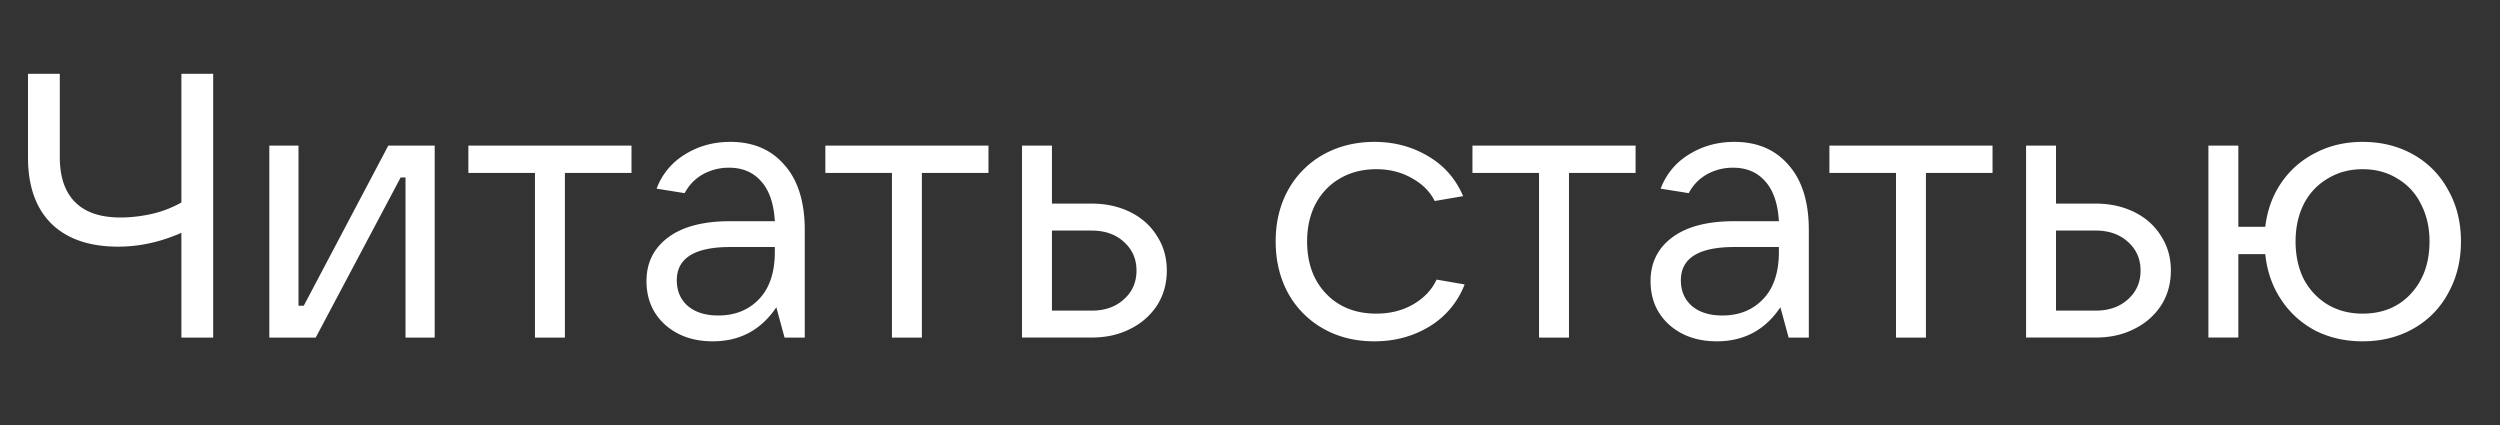 <svg xmlns="http://www.w3.org/2000/svg" fill="none" viewBox="0 0 147 25"><rect x="0" y="0" width="147" height="25" fill="#333333" stroke="none"/><path fill="#fff" d="M138.918 8.343c1.114 0 2.112.25 2.992.748a5.197 5.197 0 012.046 2.09c.498.88.748 1.885.748 3.014 0 1.13-.25 2.142-.748 3.036a5.197 5.197 0 01-2.046 2.09c-.88.499-1.878.748-2.992.748-1.027 0-1.958-.212-2.794-.638a5.436 5.436 0 01-2.002-1.826c-.514-.777-.822-1.664-.924-2.662h-1.584v4.906h-1.76V8.563h1.76v4.774h1.584c.117-.982.432-1.848.946-2.596a5.316 5.316 0 012.024-1.76c.821-.425 1.738-.638 2.75-.638zm0 10.098c1.173 0 2.119-.388 2.838-1.166.733-.792 1.1-1.818 1.1-3.08 0-.821-.169-1.554-.506-2.2a3.513 3.513 0 00-1.386-1.496c-.587-.366-1.269-.55-2.046-.55-.763 0-1.445.184-2.046.55a3.644 3.644 0 00-1.408 1.496c-.323.646-.484 1.379-.484 2.2 0 .836.161 1.577.484 2.222.337.63.806 1.13 1.408 1.496.601.352 1.283.528 2.046.528zm-19.785 1.409V8.562h1.76v3.41h2.332c.85 0 1.613.17 2.288.506.674.338 1.195.807 1.562 1.409.381.586.572 1.26.572 2.024 0 .762-.191 1.444-.572 2.045a3.944 3.944 0 01-1.584 1.386c-.66.338-1.416.506-2.266.506h-4.092zm4.092-1.585c.777 0 1.408-.22 1.892-.66.498-.44.748-1.004.748-1.694 0-.689-.25-1.253-.748-1.694-.484-.44-1.115-.66-1.892-.66h-2.332v4.708h2.332zm-9.98 1.585h-1.76v-9.68h-3.916V8.563h9.592v1.606h-3.916v9.68zM101.981 8.343c1.349 0 2.412.455 3.19 1.364.792.895 1.188 2.17 1.188 3.828v6.314h-1.188l-.484-1.782c-.895 1.335-2.142 2.002-3.74 2.002-1.144 0-2.083-.33-2.816-.99-.719-.66-1.078-1.51-1.078-2.552 0-1.07.418-1.921 1.254-2.552.85-.645 2.068-.968 3.652-.968h2.64c-.059-1.026-.323-1.804-.792-2.332-.47-.542-1.1-.814-1.892-.814a3.13 3.13 0 00-1.562.396c-.455.264-.807.63-1.056 1.1l-1.65-.264a3.951 3.951 0 011.65-2.002c.792-.498 1.686-.748 2.684-.748zm-.704 10.208c.982 0 1.782-.322 2.398-.968.616-.645.924-1.57.924-2.772v-.286h-2.618c-2.098 0-3.146.653-3.146 1.958 0 .63.22 1.137.66 1.518.44.367 1.034.55 1.782.55zm-9.022 1.299h-1.76v-9.68H86.58V8.563h9.592v1.606h-3.916v9.68zm-11.437.22c-1.13 0-2.134-.25-3.014-.749a5.346 5.346 0 01-2.068-2.09c-.484-.894-.726-1.906-.726-3.036 0-1.13.242-2.134.726-3.014a5.346 5.346 0 012.068-2.09c.894-.498 1.9-.748 3.014-.748 1.158 0 2.207.279 3.146.836.938.543 1.628 1.328 2.068 2.354l-1.672.286c-.279-.557-.726-1.004-1.342-1.342-.616-.352-1.313-.528-2.09-.528-.792 0-1.496.176-2.112.528-.616.352-1.1.85-1.452 1.496-.338.646-.506 1.386-.506 2.222 0 1.276.374 2.303 1.122 3.08.748.778 1.73 1.166 2.948 1.166.821 0 1.547-.183 2.178-.55.645-.381 1.1-.865 1.364-1.452l1.65.286a4.974 4.974 0 01-2.09 2.486c-.954.572-2.024.858-3.212.858zm-20.724-.22V8.562h1.76v3.41h2.332c.85 0 1.613.17 2.288.506.674.338 1.195.807 1.562 1.409.381.586.572 1.26.572 2.024 0 .762-.19 1.444-.572 2.045a3.944 3.944 0 01-1.584 1.386c-.66.338-1.416.506-2.266.506h-4.092zm4.092-1.585c.777 0 1.408-.22 1.892-.66.498-.44.748-1.004.748-1.694 0-.689-.25-1.253-.748-1.694-.484-.44-1.115-.66-1.892-.66h-2.332v4.708h2.332zm-9.98 1.585h-1.76v-9.68H48.53V8.563h9.592v1.606h-3.916v9.68zM42.942 8.343c1.349 0 2.412.455 3.19 1.364.792.895 1.188 2.17 1.188 3.828v6.314h-1.188l-.484-1.782c-.895 1.335-2.142 2.002-3.74 2.002-1.144 0-2.083-.33-2.816-.99-.719-.66-1.078-1.51-1.078-2.552 0-1.07.418-1.921 1.254-2.552.85-.645 2.068-.968 3.652-.968h2.64c-.059-1.026-.323-1.804-.792-2.332-.47-.542-1.1-.814-1.892-.814a3.13 3.13 0 00-1.562.396c-.455.264-.807.63-1.056 1.1l-1.65-.264a3.95 3.95 0 011.65-2.002c.792-.498 1.686-.748 2.684-.748zm-.704 10.208c.982 0 1.782-.322 2.398-.968.616-.645.924-1.57.924-2.772v-.286h-2.618c-2.098 0-3.146.653-3.146 1.958 0 .63.22 1.137.66 1.518.44.367 1.034.55 1.782.55zm-9.022 1.299h-1.76v-9.68H27.54V8.563h9.592v1.606h-3.916v9.68zm-14.652 0h-2.728V8.562h1.716v9.417h.308l4.972-9.417h2.728V19.85h-1.716v-9.415h-.286l-4.994 9.415zm-7.899-6.16c-1.231.542-2.47.813-3.717.813-1.702 0-3.014-.454-3.938-1.364-.91-.909-1.364-2.207-1.364-3.894V4.34h1.87v4.884c0 1.174.3 2.061.902 2.662.6.602 1.488.902 2.662.902.616 0 1.246-.073 1.892-.22a6.585 6.585 0 001.694-.66V4.34h1.87v15.51h-1.87v-6.16z"/></svg>